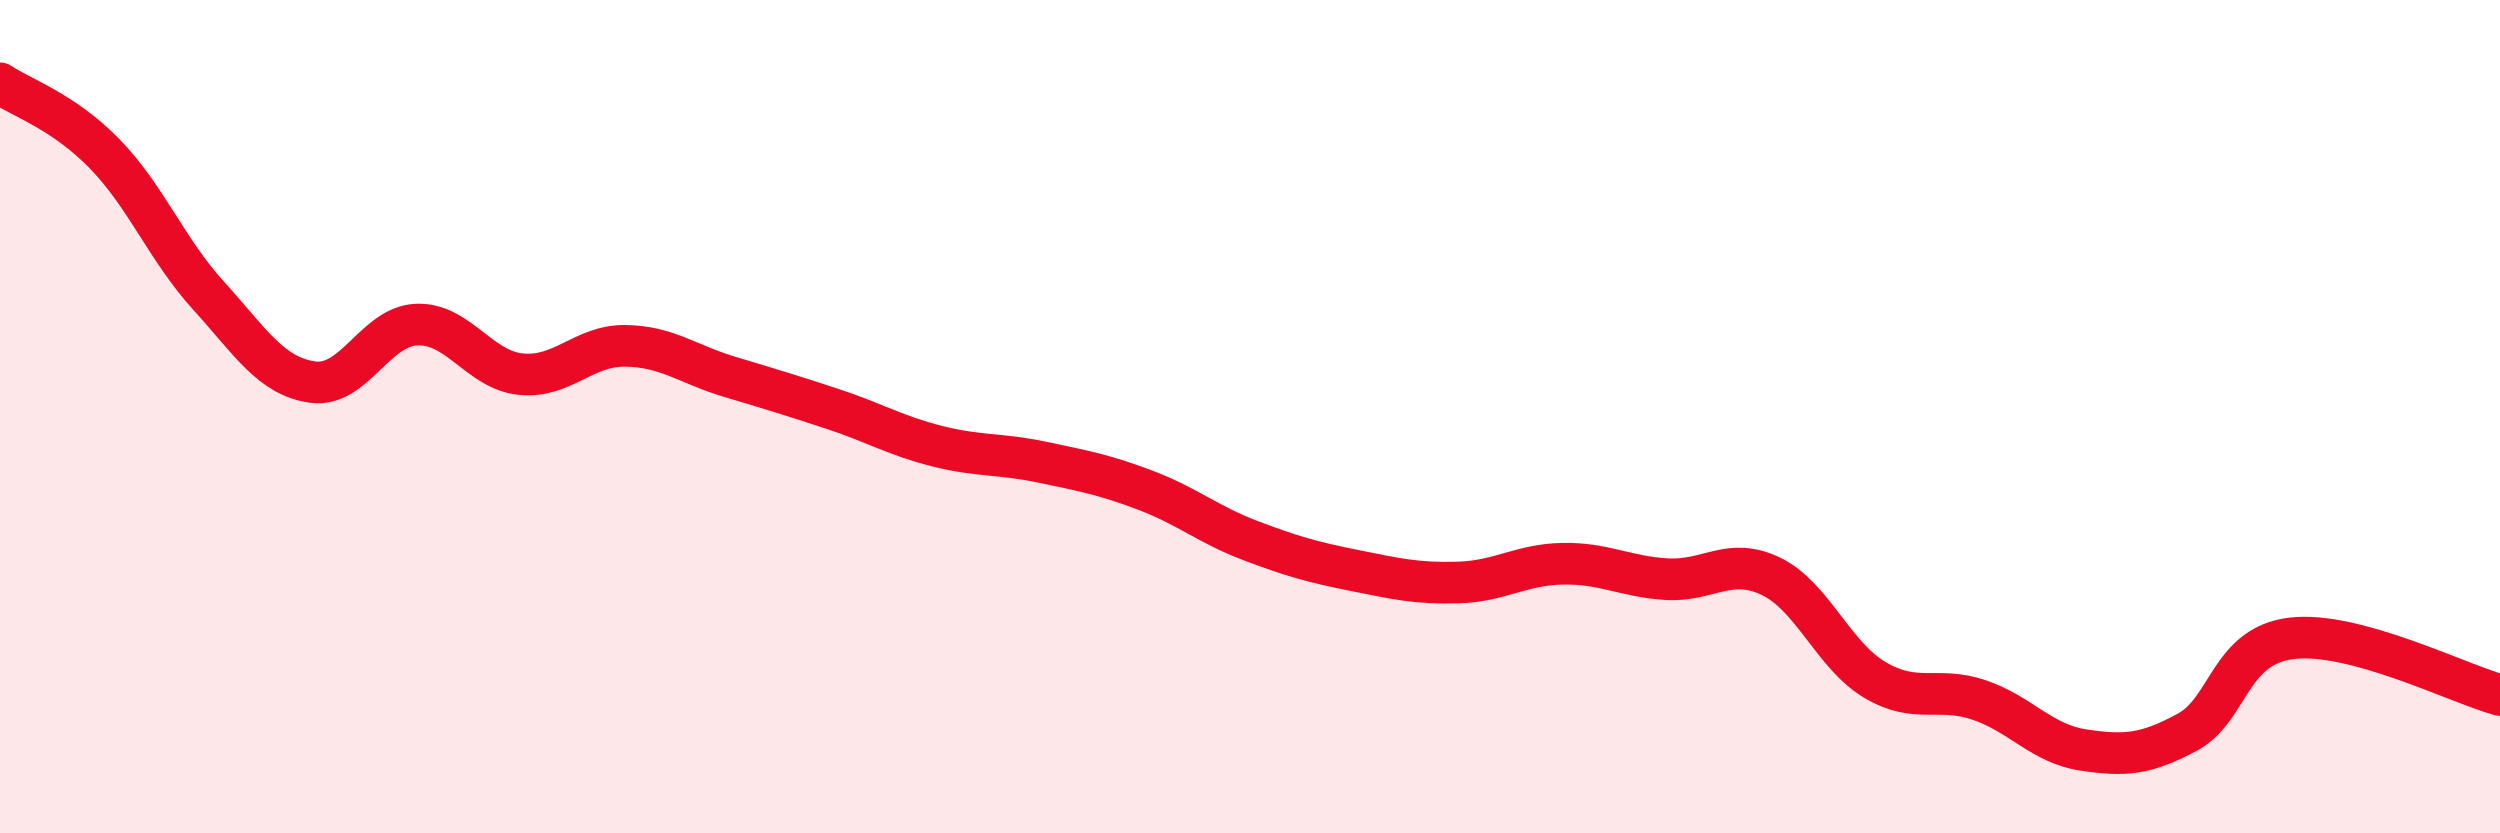 
    <svg width="60" height="20" viewBox="0 0 60 20" xmlns="http://www.w3.org/2000/svg">
      <path
        d="M 0,2 C 0.5,2.34 1.5,2.66 2.5,3.68 C 3.5,4.7 4,5.99 5,7.09 C 6,8.19 6.5,9.03 7.5,9.17 C 8.5,9.31 9,7.83 10,7.79 C 11,7.75 11.5,8.88 12.5,8.98 C 13.5,9.08 14,8.29 15,8.3 C 16,8.31 16.5,8.74 17.5,9.04 C 18.5,9.34 19,9.49 20,9.82 C 21,10.15 21.5,10.46 22.5,10.71 C 23.5,10.96 24,10.88 25,11.09 C 26,11.3 26.5,11.39 27.5,11.77 C 28.5,12.15 29,12.59 30,12.97 C 31,13.35 31.5,13.49 32.5,13.69 C 33.5,13.89 34,14.01 35,13.98 C 36,13.95 36.5,13.55 37.5,13.53 C 38.5,13.51 39,13.84 40,13.9 C 41,13.96 41.5,13.35 42.5,13.83 C 43.5,14.31 44,15.73 45,16.32 C 46,16.91 46.5,16.46 47.5,16.8 C 48.5,17.14 49,17.85 50,18 C 51,18.15 51.5,18.11 52.5,17.57 C 53.5,17.03 53.5,15.5 55,15.32 C 56.5,15.14 59,16.41 60,16.68L60 20L0 20Z"
        fill="#EB0A25"
        opacity="0.1"
        stroke-linecap="round"
        stroke-linejoin="round"
      />
      <path
        d="M 0,2 C 0.5,2.34 1.5,2.66 2.5,3.68 C 3.5,4.7 4,5.99 5,7.09 C 6,8.19 6.5,9.03 7.5,9.17 C 8.5,9.31 9,7.83 10,7.79 C 11,7.75 11.5,8.88 12.5,8.98 C 13.5,9.08 14,8.29 15,8.3 C 16,8.31 16.5,8.74 17.5,9.04 C 18.5,9.34 19,9.49 20,9.82 C 21,10.15 21.5,10.46 22.5,10.71 C 23.5,10.96 24,10.88 25,11.09 C 26,11.3 26.5,11.39 27.5,11.77 C 28.5,12.15 29,12.59 30,12.97 C 31,13.35 31.5,13.49 32.5,13.69 C 33.5,13.89 34,14.01 35,13.98 C 36,13.95 36.5,13.55 37.5,13.53 C 38.5,13.51 39,13.84 40,13.9 C 41,13.96 41.5,13.35 42.5,13.83 C 43.5,14.31 44,15.73 45,16.32 C 46,16.91 46.5,16.46 47.5,16.8 C 48.5,17.14 49,17.85 50,18 C 51,18.15 51.5,18.11 52.5,17.57 C 53.5,17.03 53.5,15.5 55,15.32 C 56.5,15.14 59,16.41 60,16.68"
        stroke="#EB0A25"
        stroke-width="1"
        fill="none"
        stroke-linecap="round"
        stroke-linejoin="round"
      />
    </svg>
  